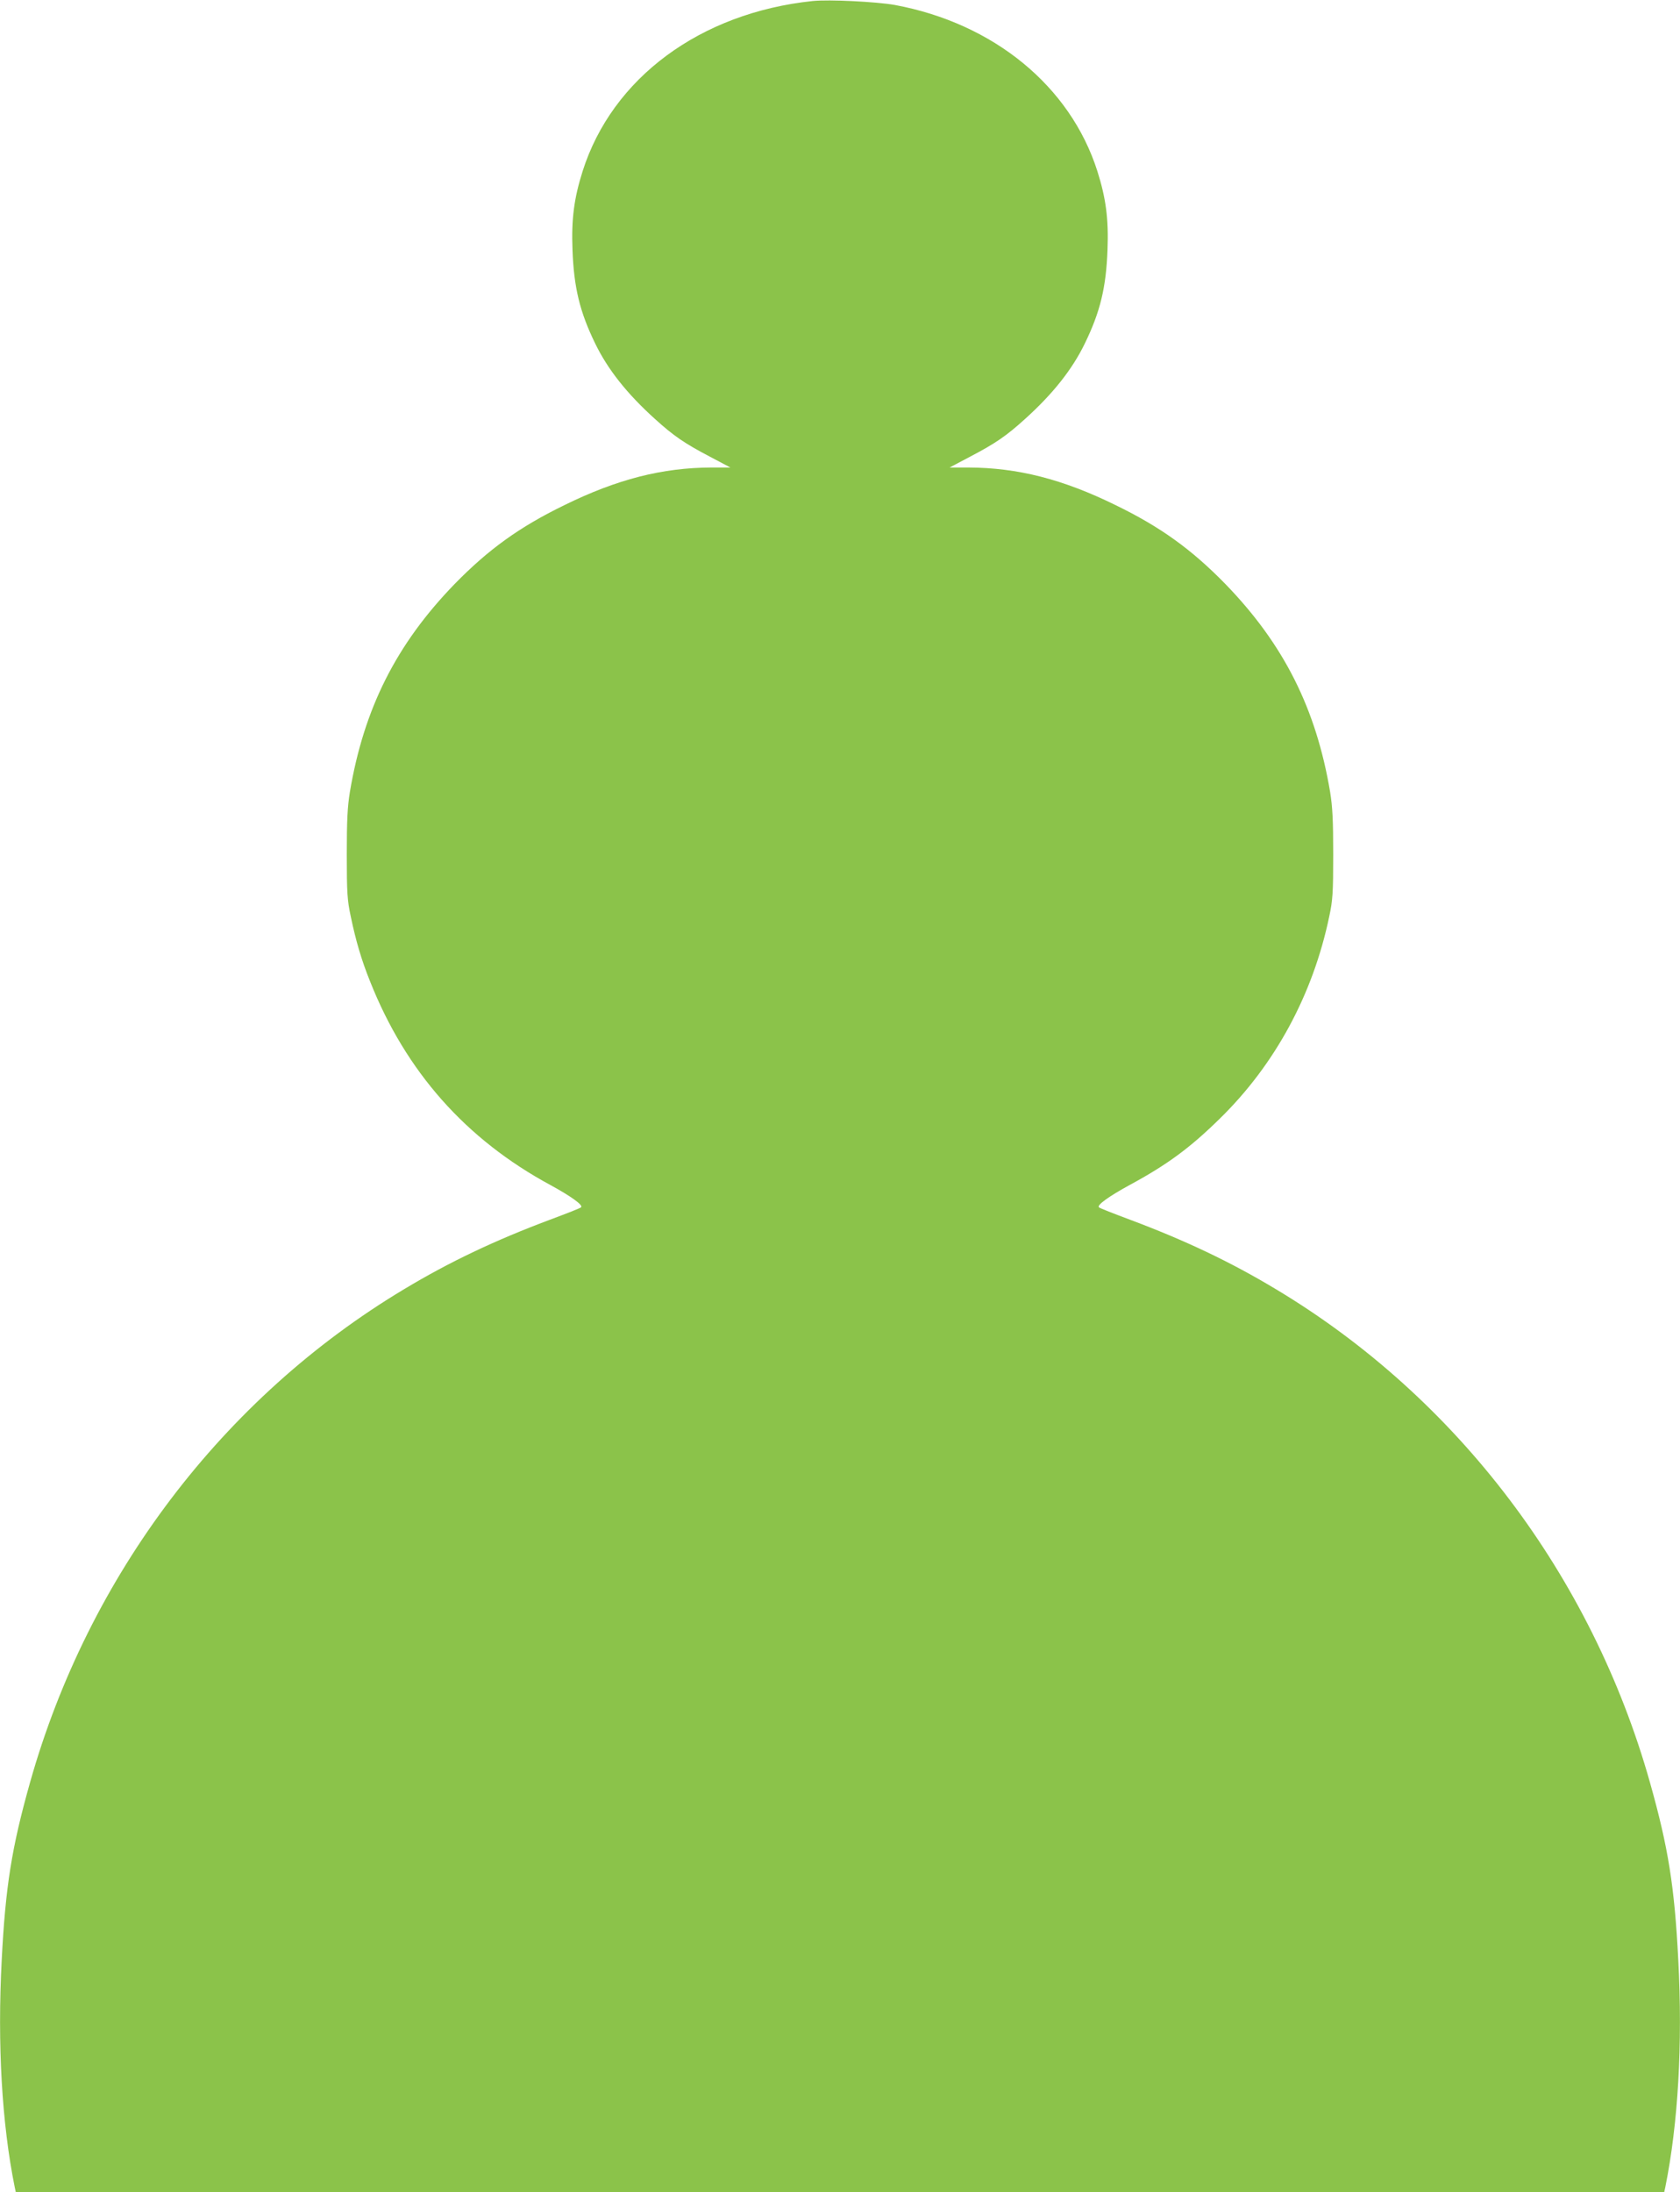 <?xml version="1.0" standalone="no"?>
<!DOCTYPE svg PUBLIC "-//W3C//DTD SVG 20010904//EN"
 "http://www.w3.org/TR/2001/REC-SVG-20010904/DTD/svg10.dtd">
<svg version="1.0" xmlns="http://www.w3.org/2000/svg"
 width="981pt" height="1280pt" viewBox="0 0 981 1280"
 preserveAspectRatio="xMidYMid meet">
<g transform="translate(0,1280) scale(0.1,-0.1)"
fill="#8bc34a" stroke="none">
<path d="M4745 12794 c-656 -69 -1170 -449 -1343 -994 -50 -158 -66 -279 -59
-459 8 -221 43 -363 132 -546 74 -153 188 -296 350 -442 109 -99 174 -143 317
-218 l123 -65 -110 0 c-287 -1 -551 -68 -860 -220 -261 -127 -443 -258 -641
-461 -340 -351 -529 -726 -611 -1214 -14 -87 -18 -164 -18 -365 0 -224 3 -268
23 -361 30 -144 63 -256 113 -380 209 -527 559 -922 1053 -1189 121 -66 193
-118 179 -130 -4 -5 -87 -37 -183 -73 -320 -120 -584 -245 -850 -405 -1058
-634 -1844 -1671 -2185 -2882 -107 -380 -143 -607 -165 -1035 -26 -493 1 -957
76 -1327 l6 -28 4813 0 4813 0 6 27 c75 371 102 835 76 1328 -22 428 -58 655
-165 1035 -341 1211 -1127 2248 -2185 2882 -266 160 -530 285 -850 405 -96 36
-179 68 -183 73 -14 12 58 64 179 130 220 119 353 217 527 388 323 316 544
725 639 1181 20 93 23 137 23 361 0 201 -4 278 -18 365 -82 488 -271 863 -611
1214 -198 203 -380 334 -641 461 -309 152 -573 219 -860 220 l-110 0 123 65
c143 75 208 119 317 218 162 146 276 289 350 442 89 183 124 325 132 546 7
180 -9 301 -59 459 -158 497 -606 864 -1183 971 -107 19 -385 33 -480 23z"/>
</g>
</svg>
